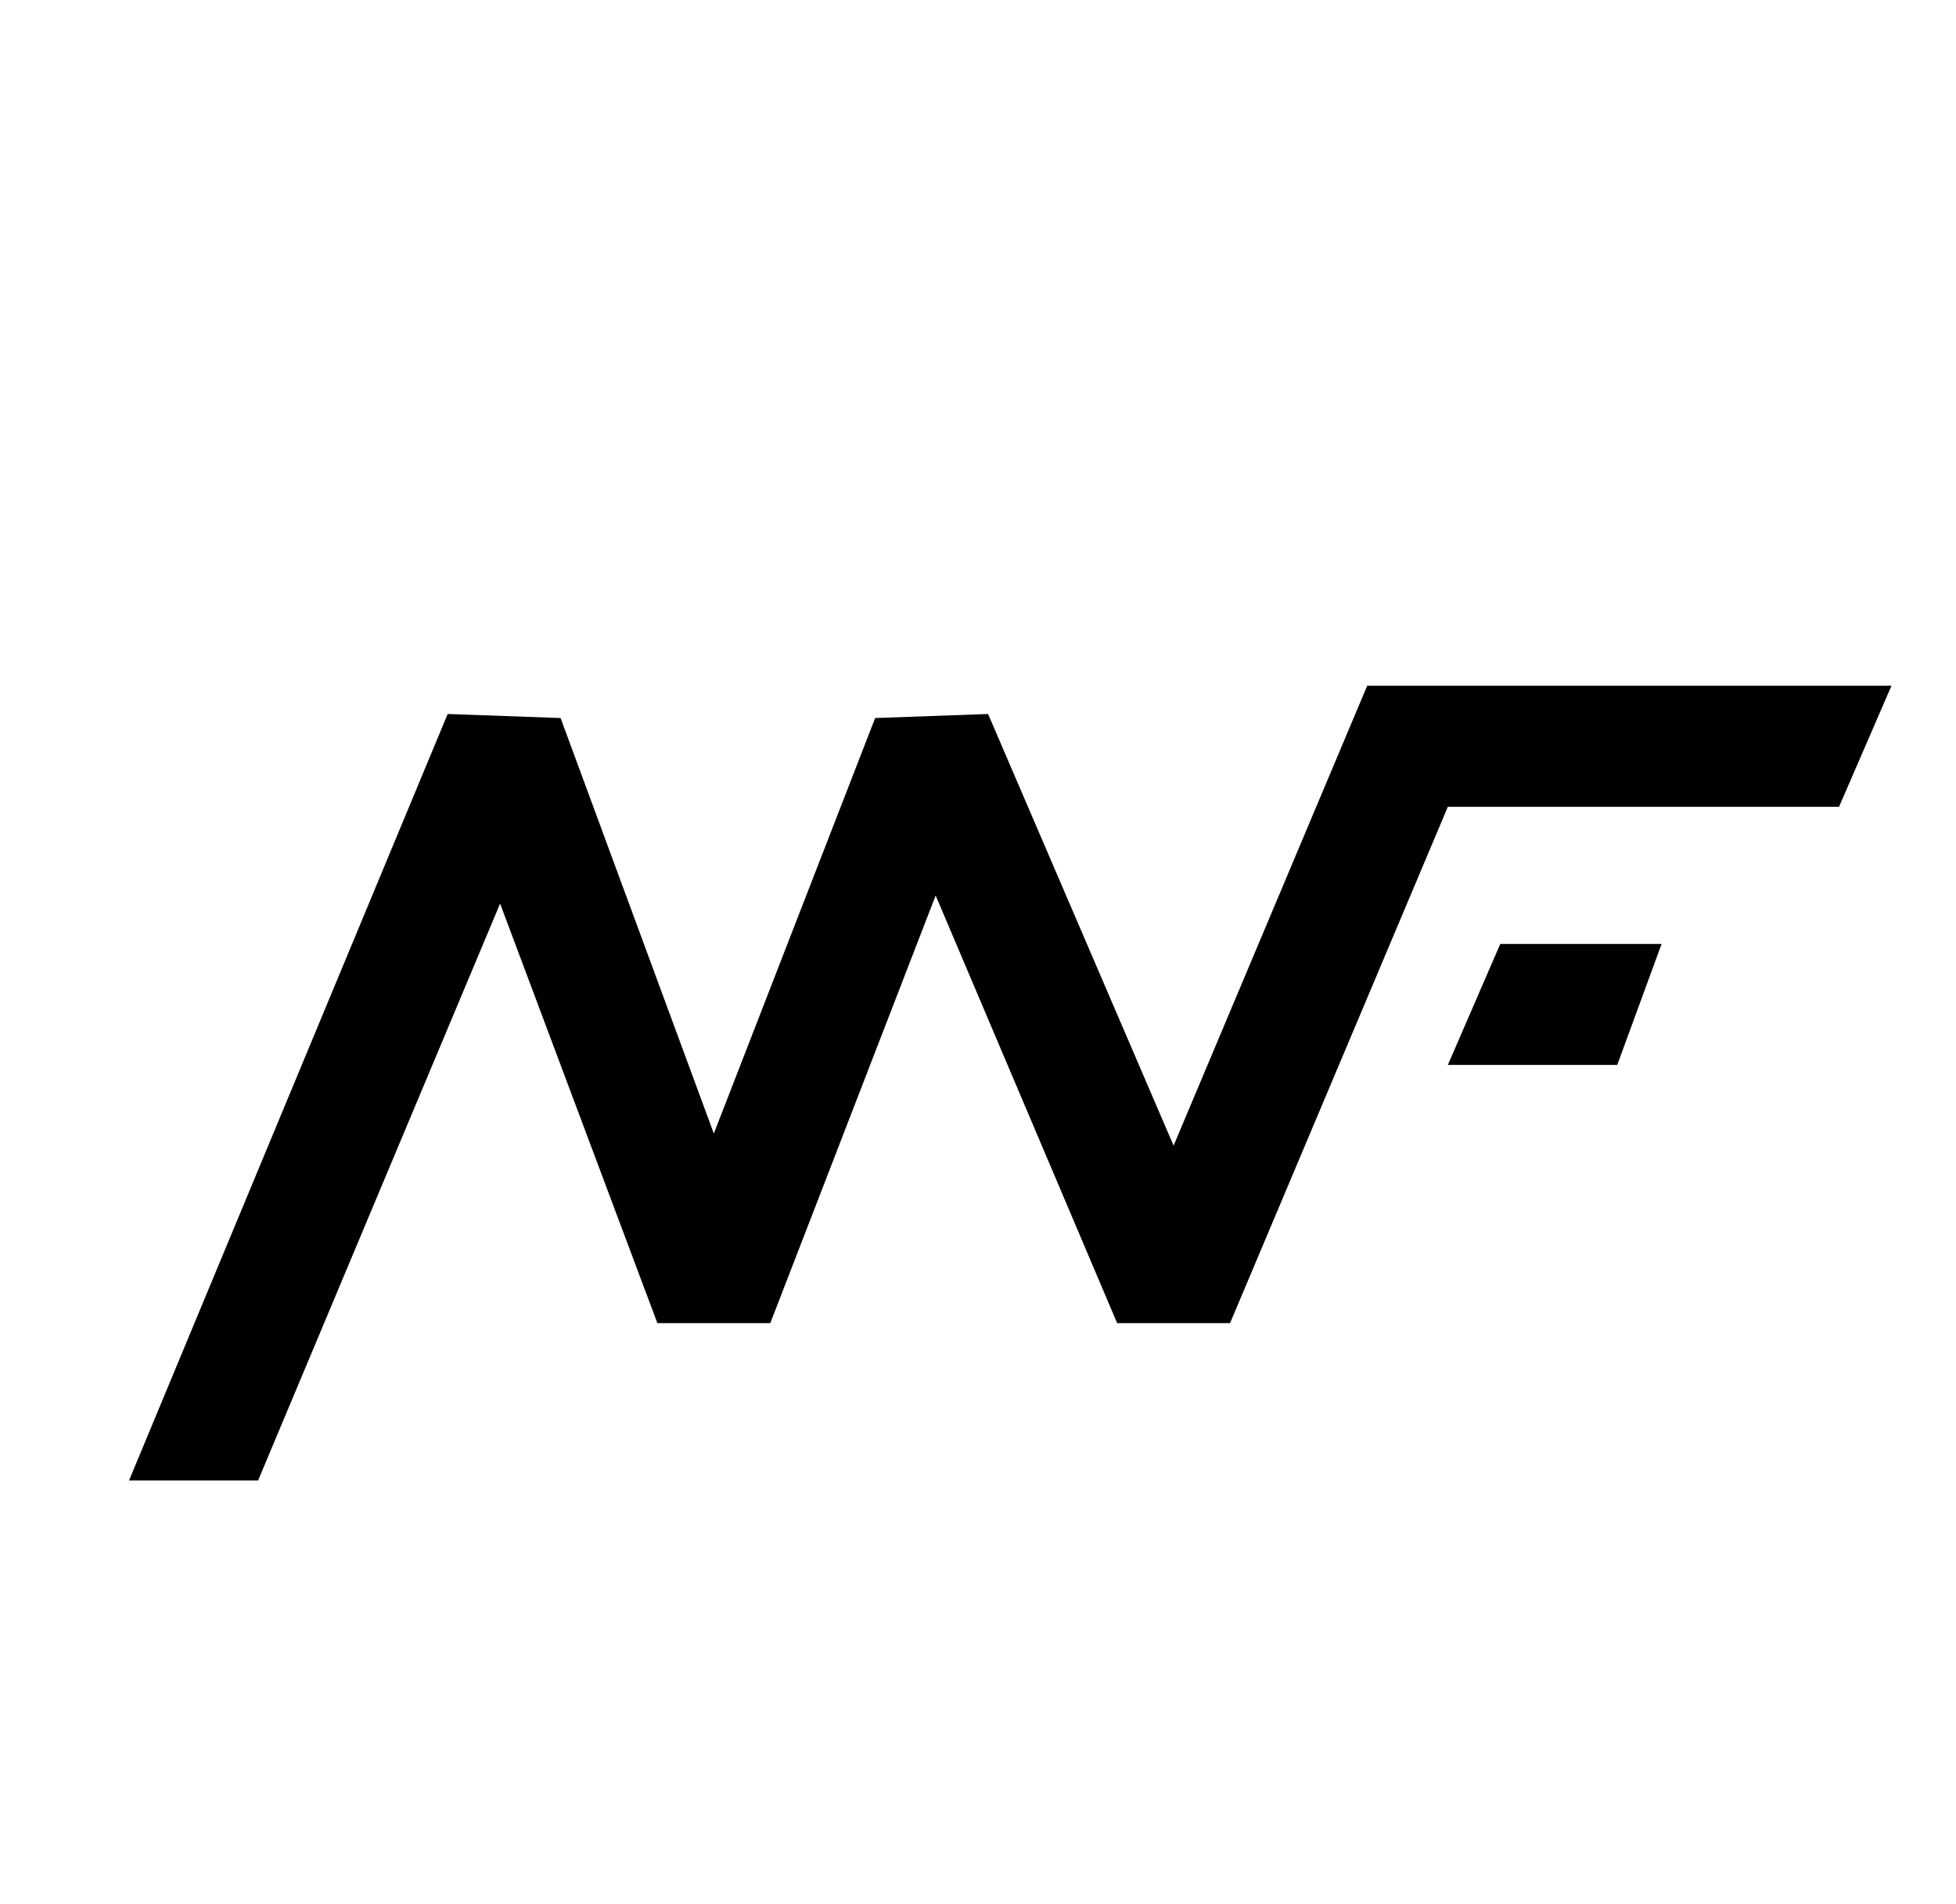 <?xml version="1.0" encoding="utf-8"?>
<!-- Generator: Adobe Illustrator 28.0.0, SVG Export Plug-In . SVG Version: 6.00 Build 0)  -->
<svg version="1.1" id="Calque_1" xmlns="http://www.w3.org/2000/svg" xmlns:xlink="http://www.w3.org/1999/xlink" x="0px" y="0px"
	 viewBox="0 0 48.5 47.2" style="enable-background:new 0 0 48.5 47.2;" xml:space="preserve">
<path d="M40.1,26.4h-4.2l1.3-3h4L40.1,26.4z M45.6,20h-9.7l-5.4,12.8h-2.8l-4.5-10.6l-4.1,10.6h-2.8l-3.9-10.4l-6,14.3H3.2l7.9-19
	l2.8,0.1l3.8,10.3l4-10.3l2.8-0.1l4.6,10.7L33.9,17h1h12L45.6,20z"/>
</svg>
